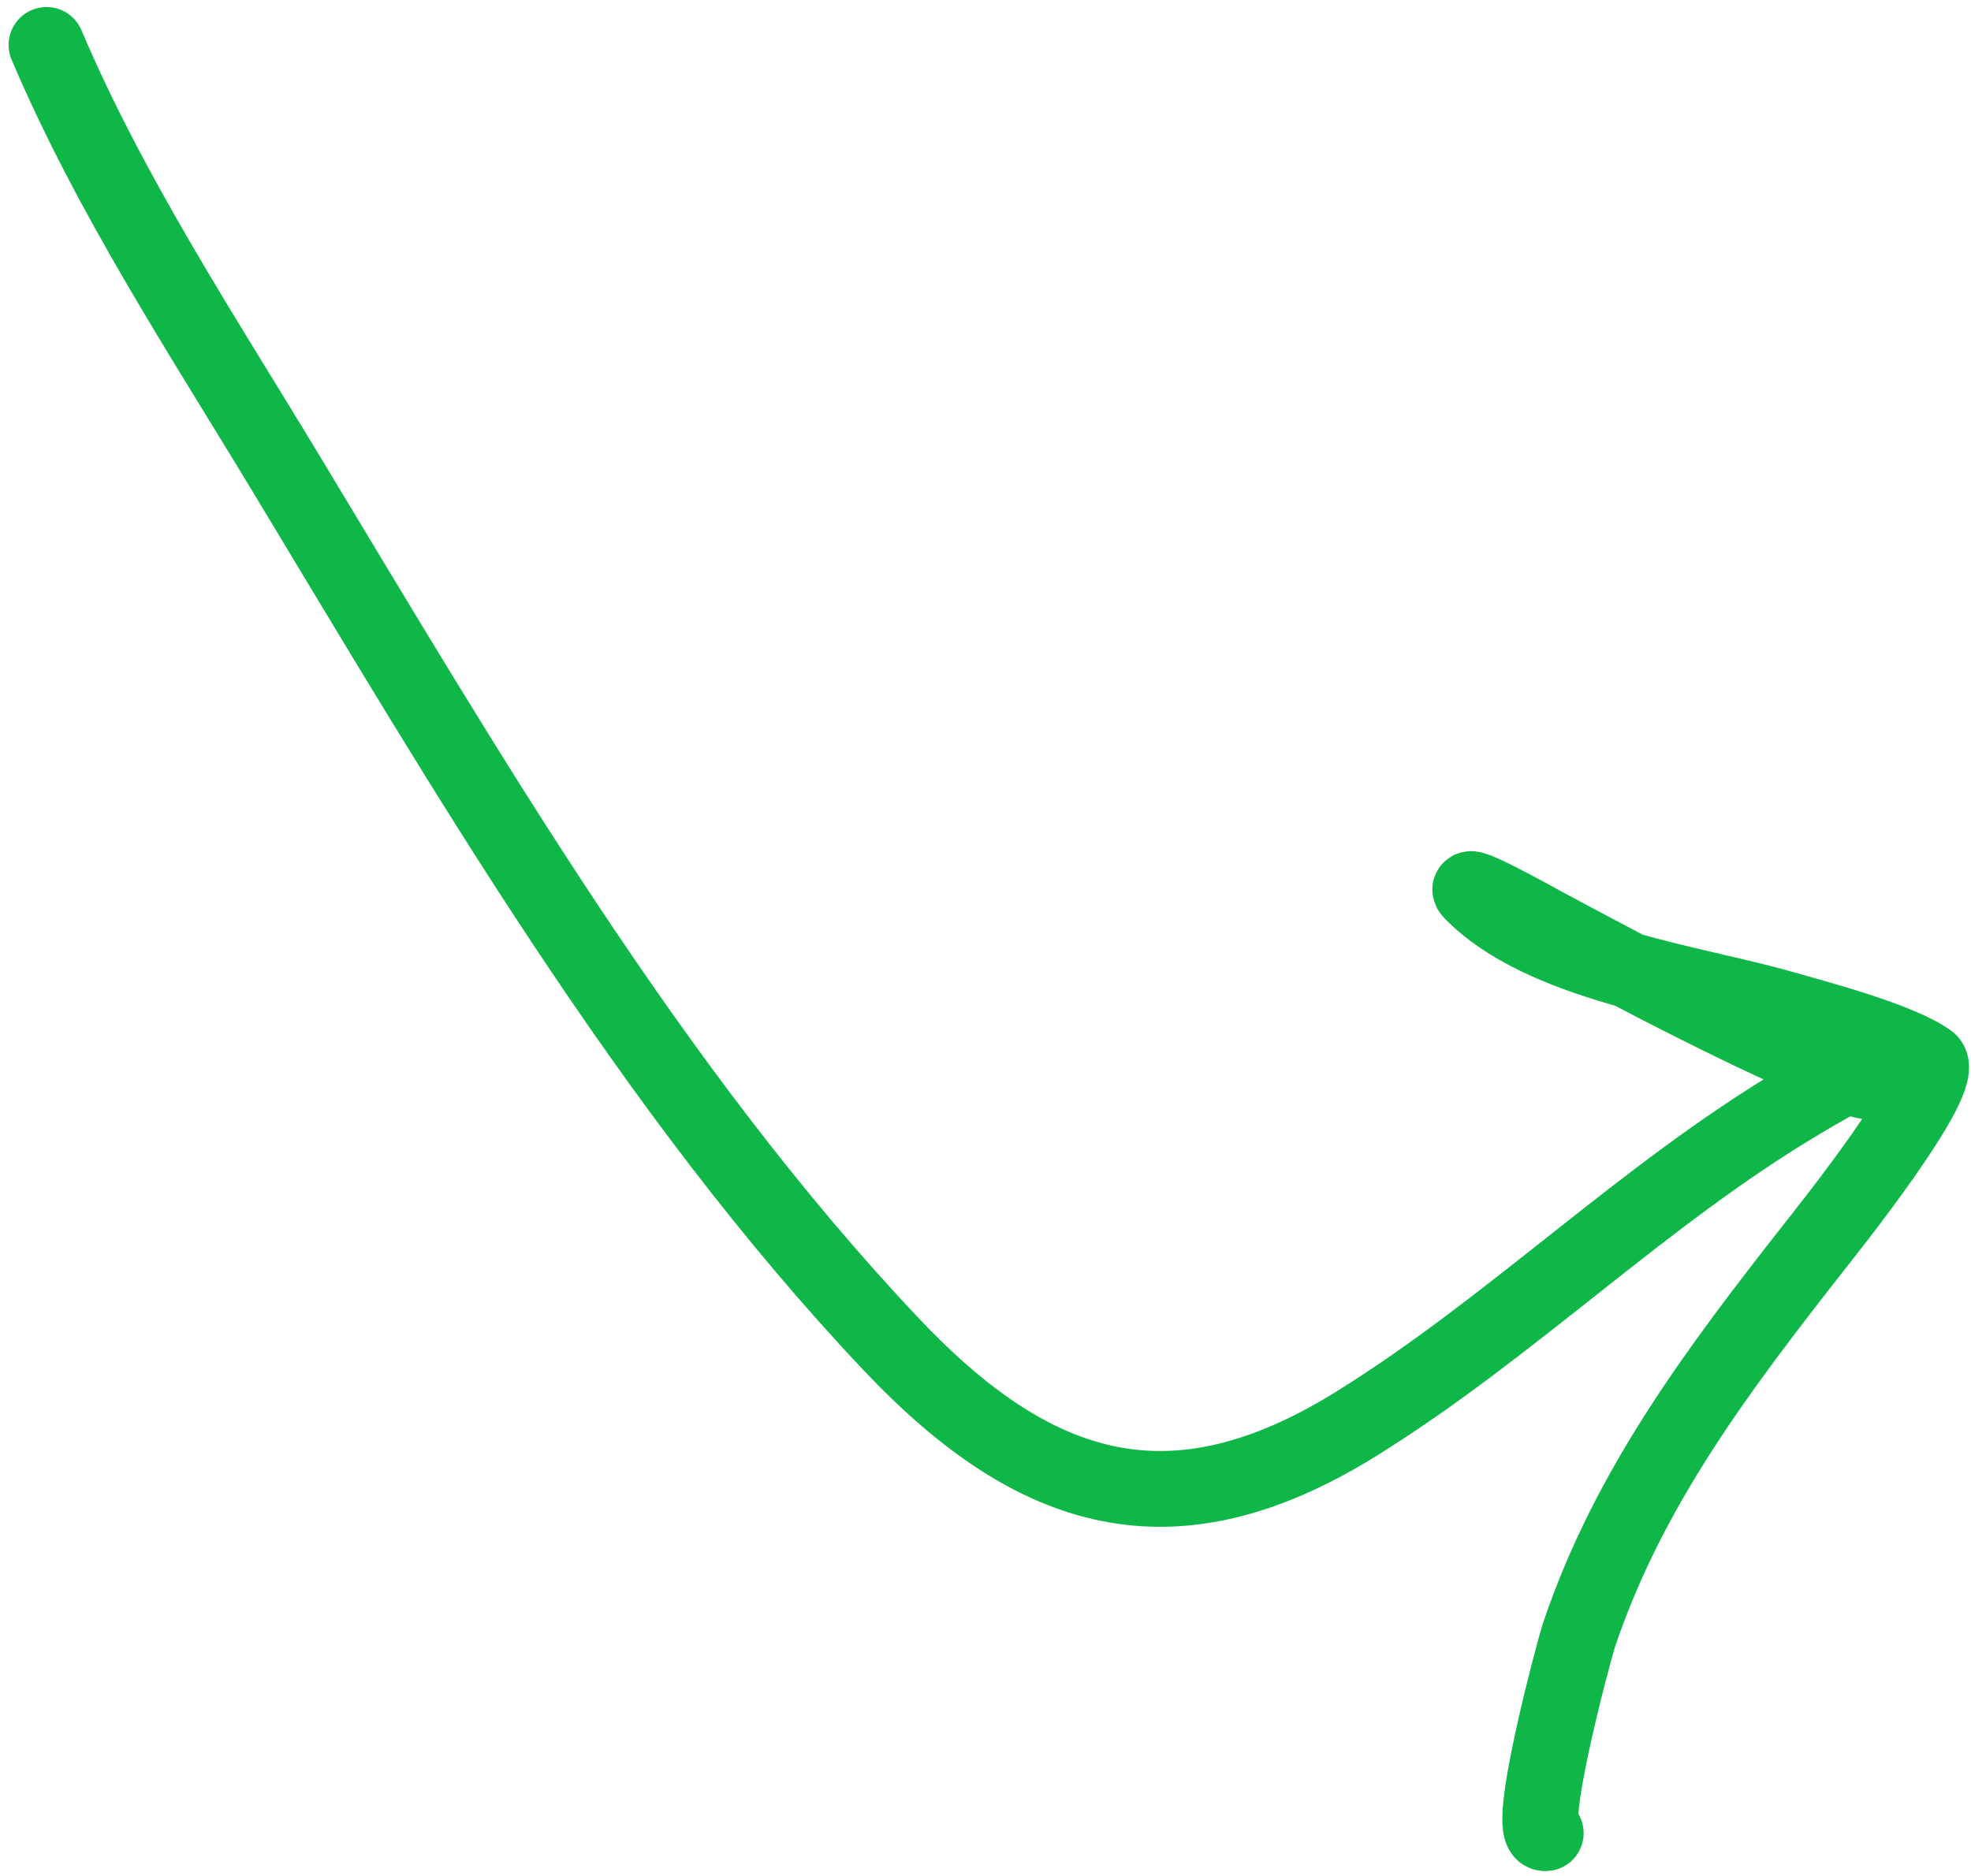 <svg width="208" height="198" viewBox="0 0 208 198" fill="none" xmlns="http://www.w3.org/2000/svg">
<path d="M4.909 4.743C11.672 20.666 21.295 35.254 30.206 50.017C49.245 81.559 68.617 114.966 94.022 141.864C109.154 157.885 123.686 162.32 143.011 150.357C159.53 140.132 173.378 126.093 190.141 116.174C190.56 115.927 198.477 111.095 198.855 112.339C199.592 114.766 197.13 114.351 195.504 113.681C184.529 109.158 173.461 103.285 162.997 97.683C162.987 97.678 153.64 92.447 155.369 94.204C162.812 101.77 178.405 103.674 188.114 106.444C191.979 107.546 200.32 109.746 203.528 112.003C205.855 113.64 192.294 130.54 191.54 131.501C181.51 144.3 171.888 156.943 166.639 172.565C166.112 174.133 160.814 193.898 163.121 193.492" stroke="#0FB748" stroke-width="8" stroke-linecap="round"/>
</svg>
